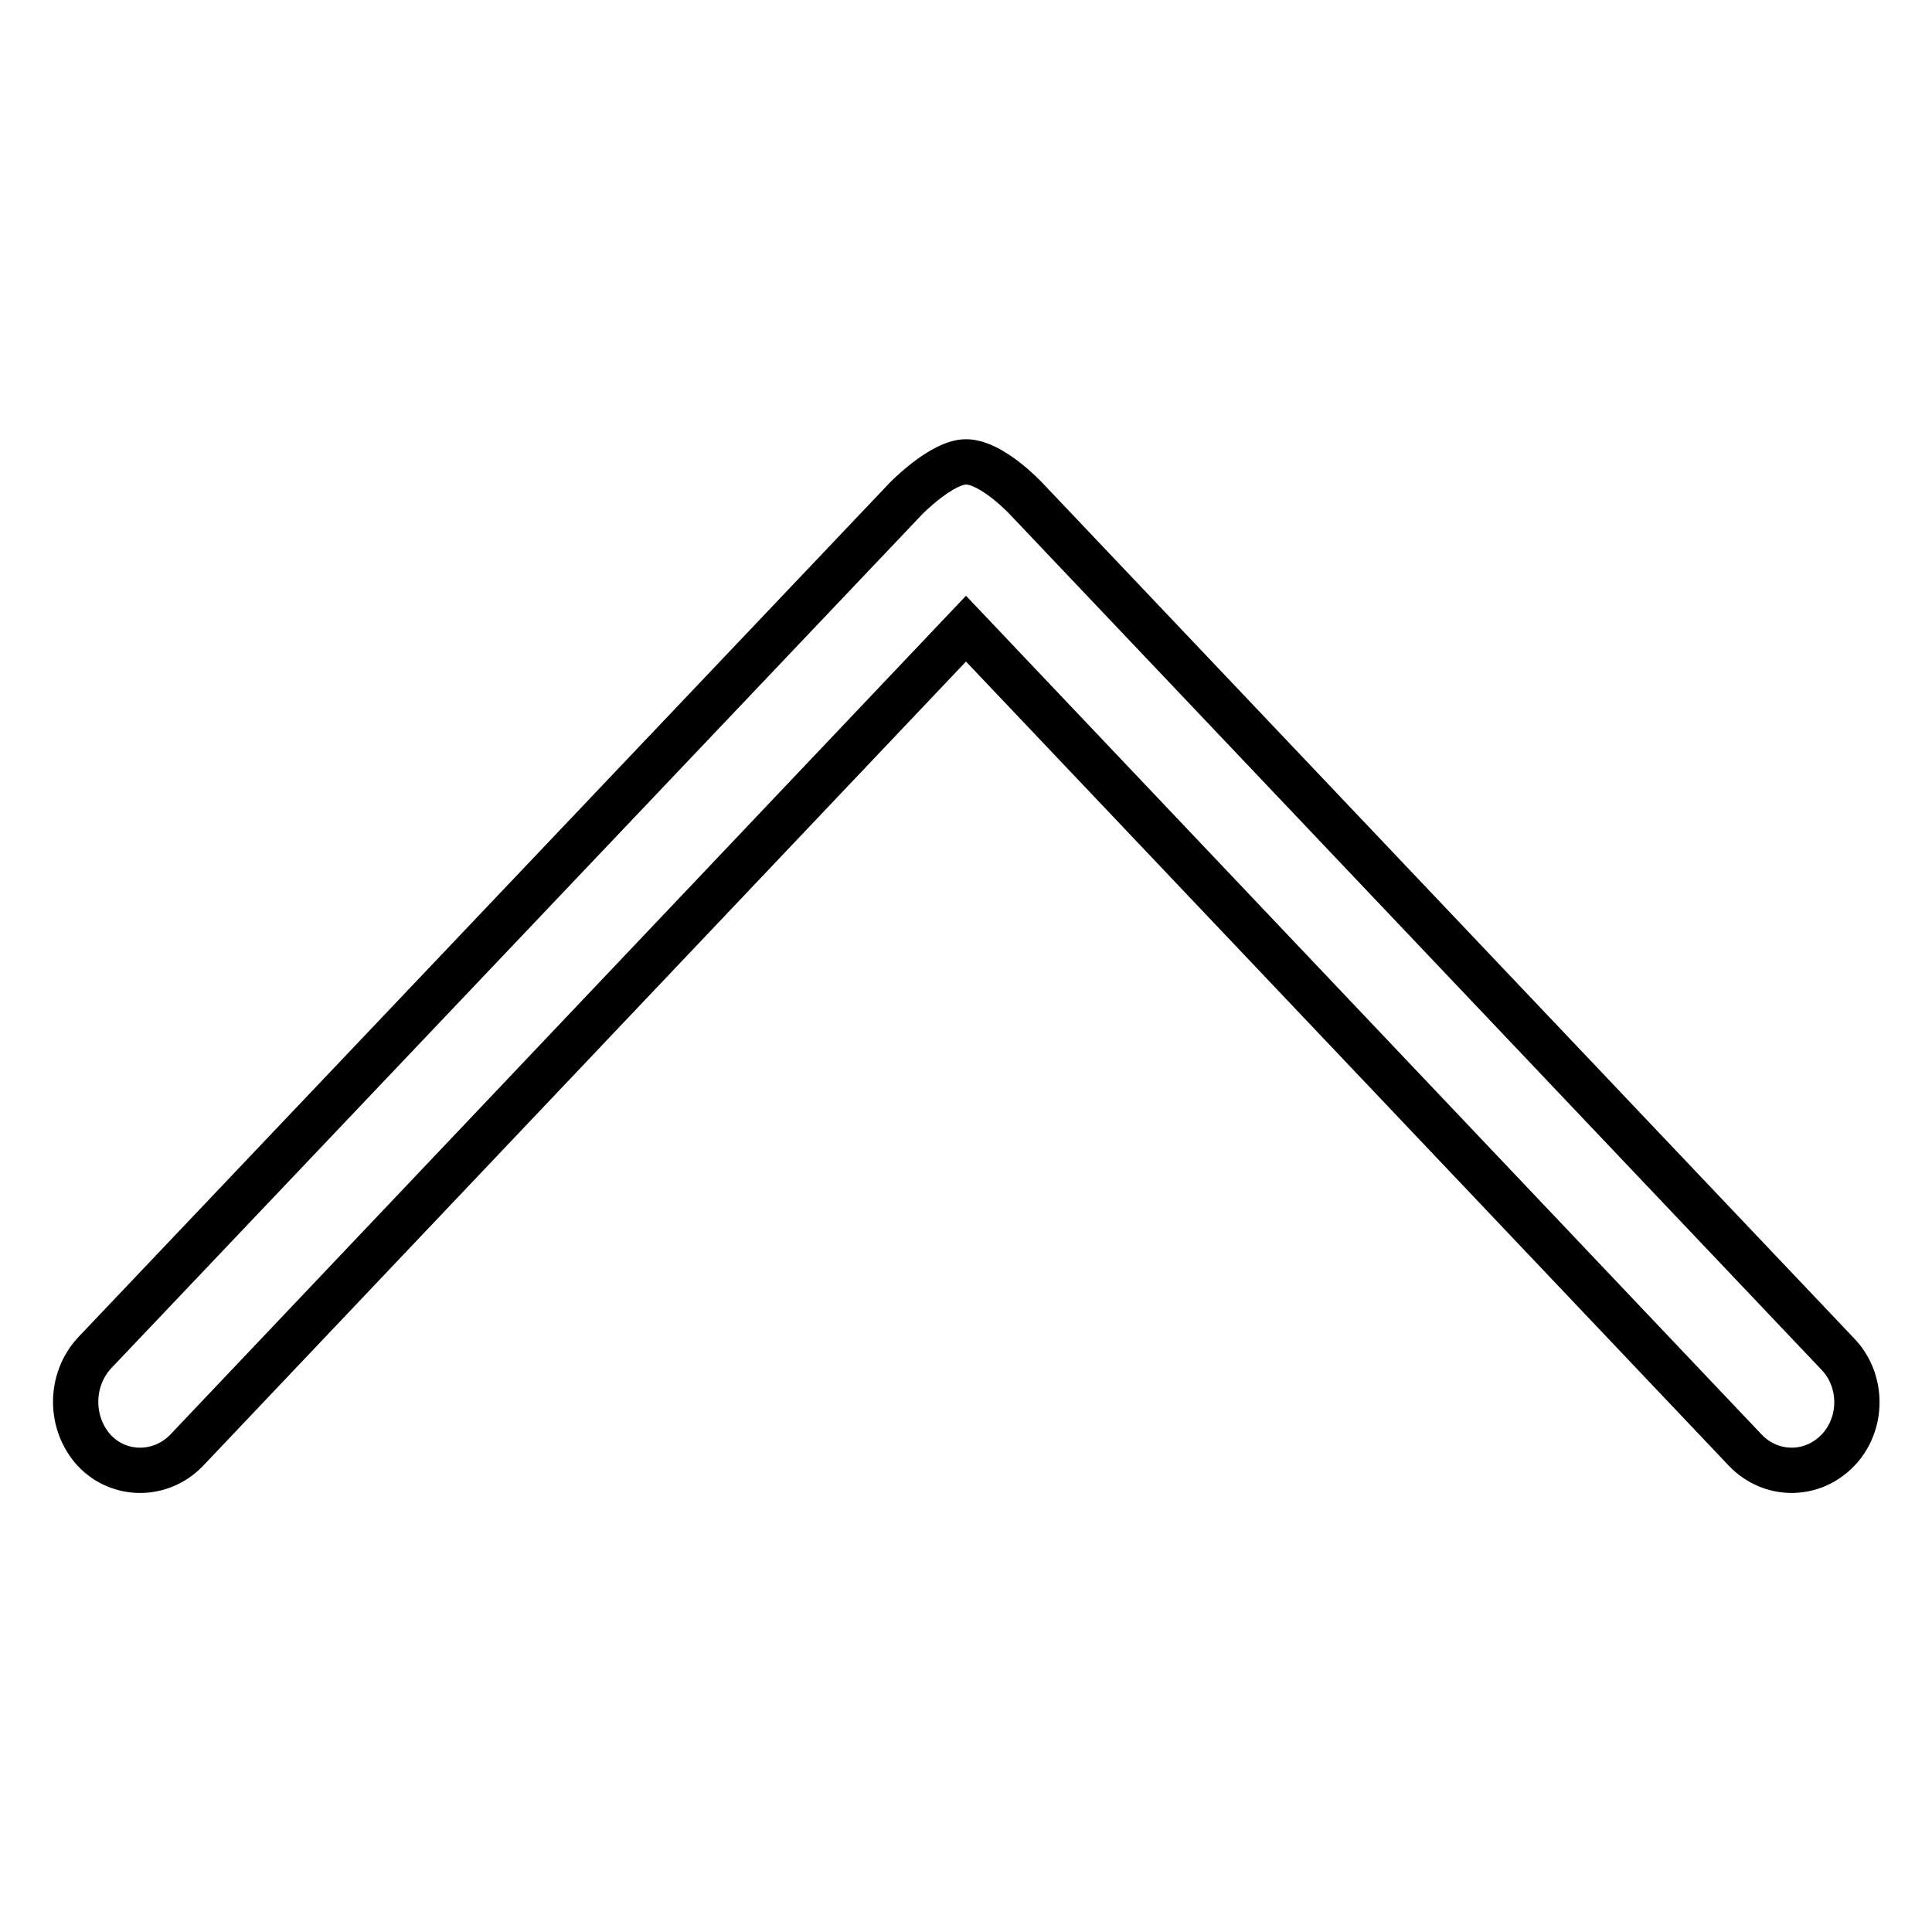 <?xml version="1.0" encoding="utf-8"?>
<!-- Svg Vector Icons : http://www.onlinewebfonts.com/icon -->
<!DOCTYPE svg PUBLIC "-//W3C//DTD SVG 1.1//EN" "http://www.w3.org/Graphics/SVG/1.1/DTD/svg11.dtd">
<svg version="1.1" xmlns="http://www.w3.org/2000/svg" xmlns:xlink="http://www.w3.org/1999/xlink" x="0px" y="0px" viewBox="0 0 256 256" enable-background="new 0 0 256 256" xml:space="preserve">
<g><g><path stroke-width="6" fill-opacity="0" stroke="#000000"  d="M12.5,192.2c3.3,3.5,8.8,3.5,12.2,0L128,83.3l103.3,108.9c3.4,3.5,8.8,3.5,12.2,0s3.4-9.3,0-12.8L135.9,66c0,0-4.5-4.8-7.9-4.8c-3.2,0-7.9,4.8-7.9,4.8L12.5,179.3C9.2,182.9,9.2,188.6,12.5,192.2z"/></g></g>
</svg>